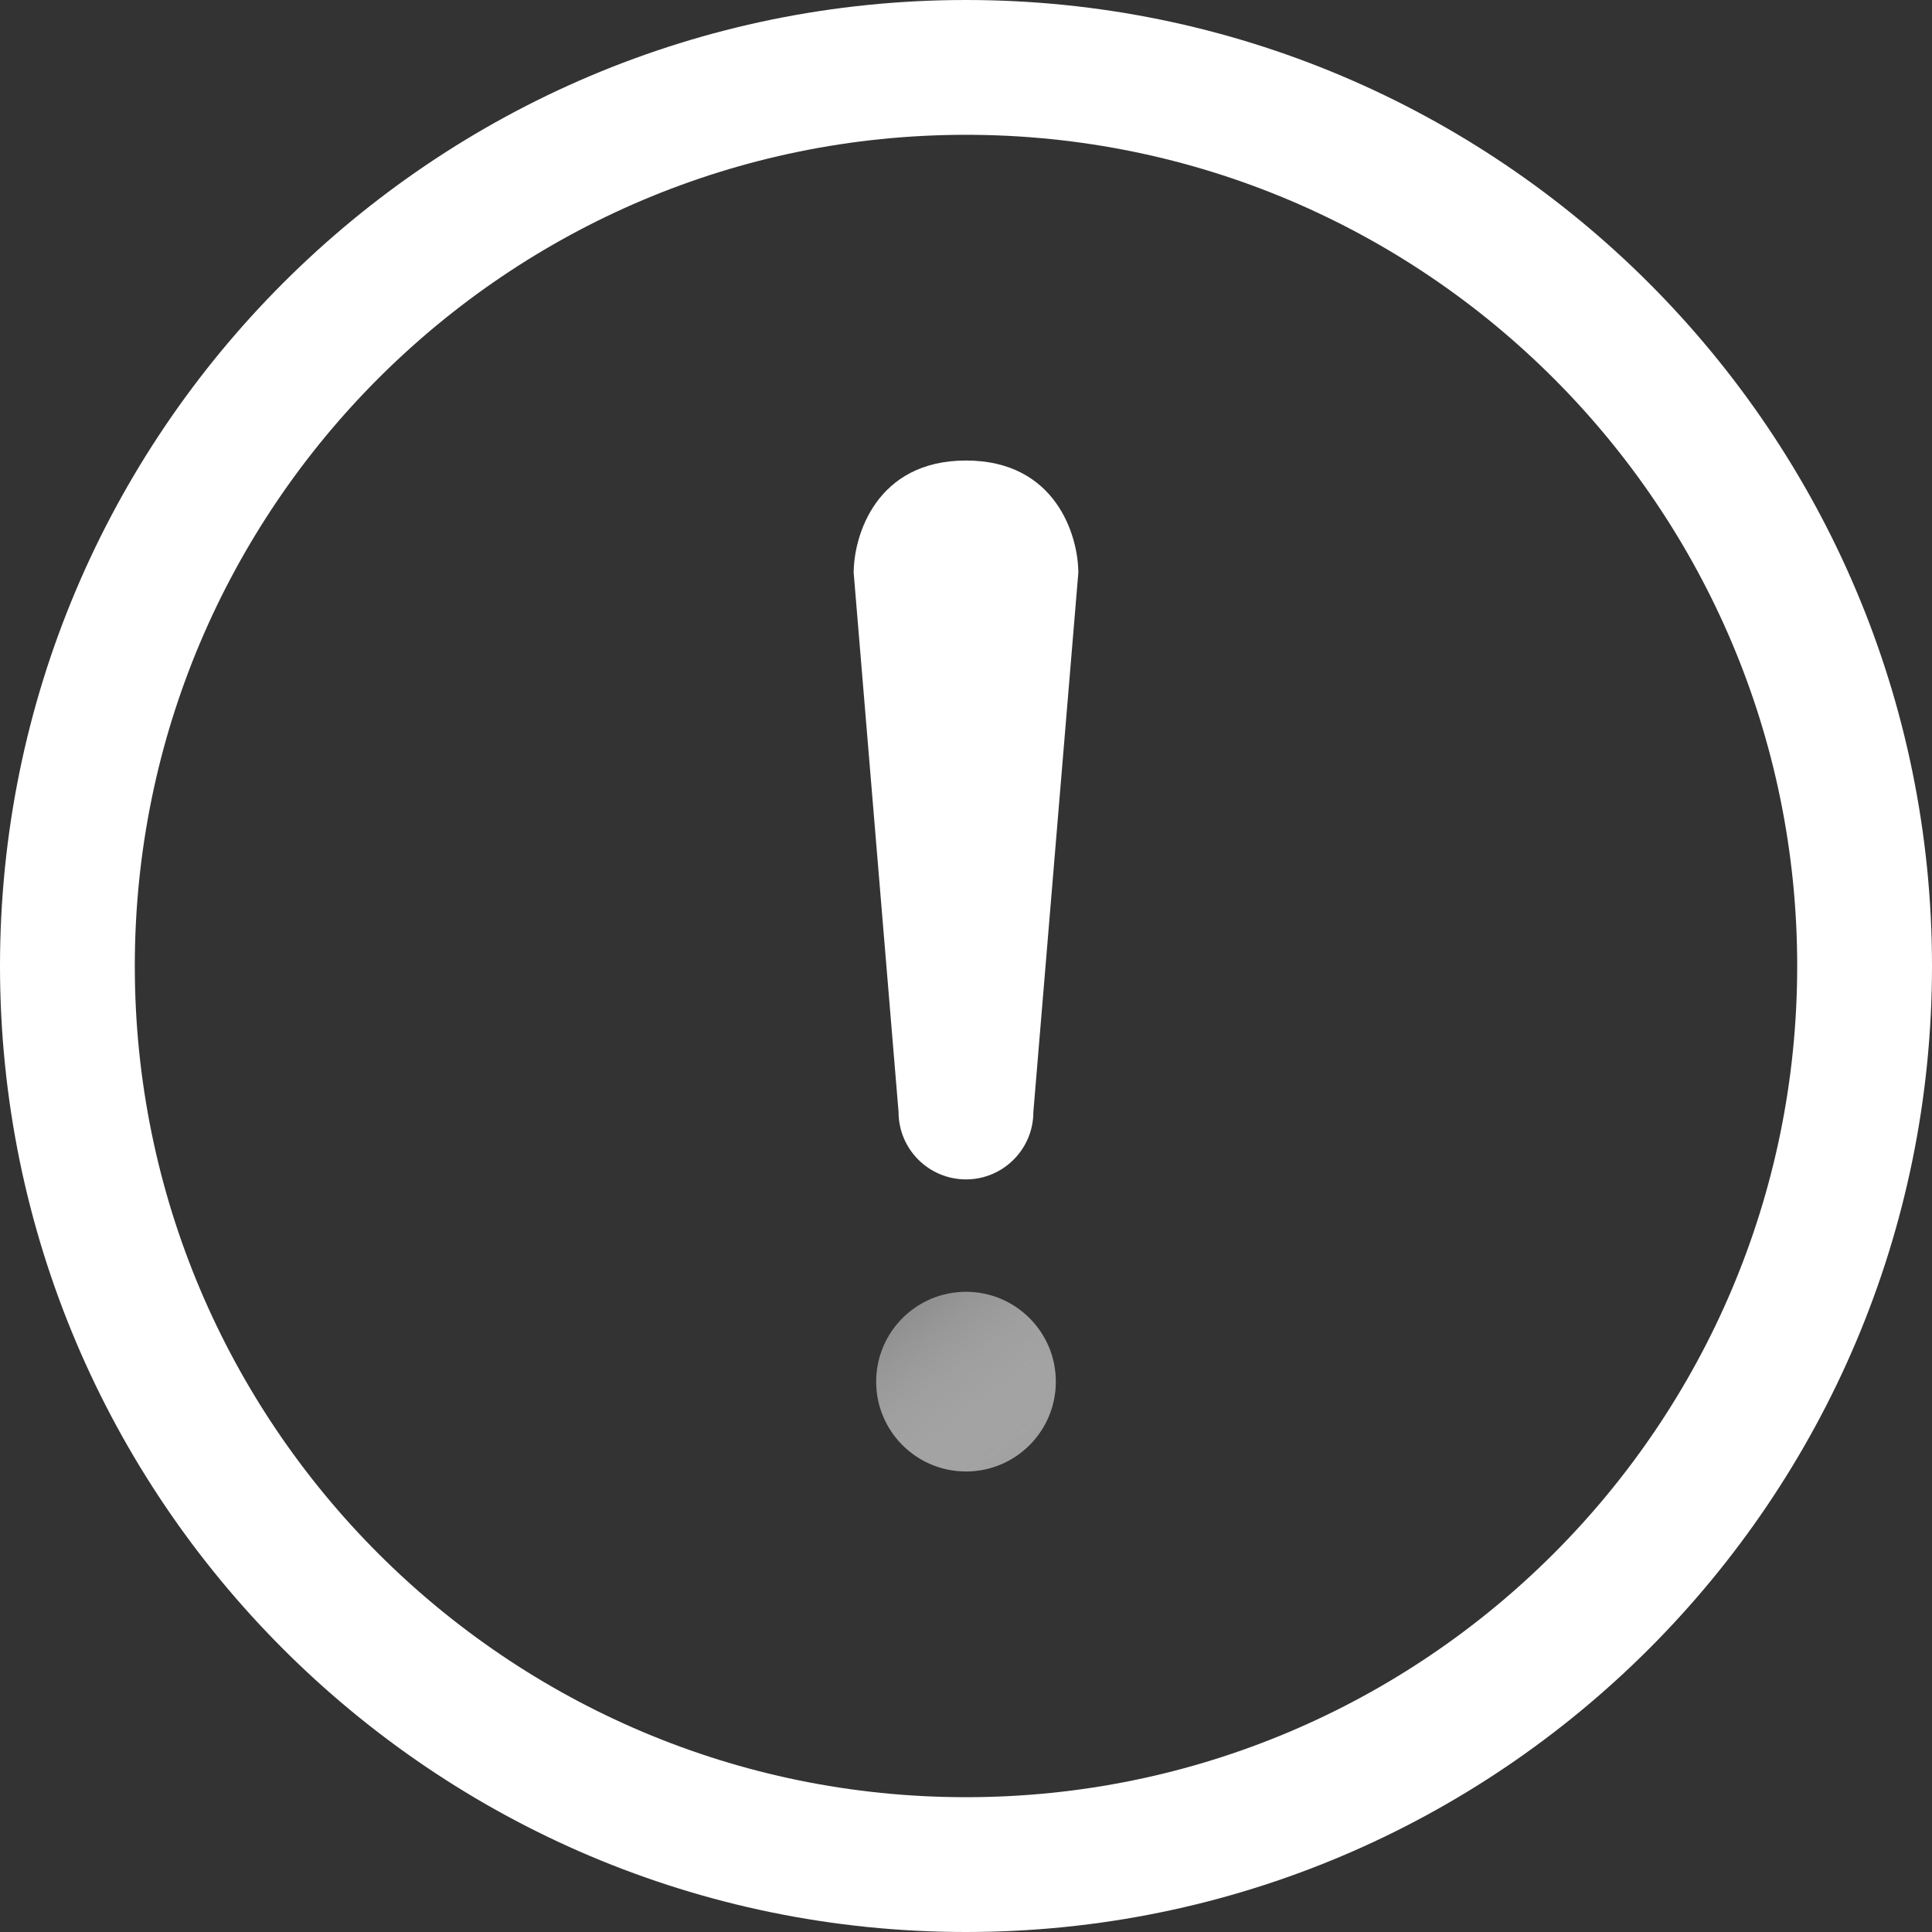 <?xml version="1.0" encoding="UTF-8"?> <svg xmlns="http://www.w3.org/2000/svg" width="22" height="22" viewBox="0 0 22 22" fill="none"><rect x="0" y="0" width="22" height="22" fill="#333333" stroke="none"/><path fill-rule="evenodd" clip-rule="evenodd" d="M11 0C17.071 0 22 4.929 22 11C22 17.071 17.071 22 11 22C4.929 22 0 17.071 0 11C0 4.929 4.929 0 11 0ZM11 1.535C5.776 1.535 1.535 5.776 1.535 11C1.535 16.224 5.776 20.465 11 20.465C16.224 20.465 20.465 16.224 20.465 11C20.465 5.776 16.224 1.535 11 1.535Z" fill="white"></path><path d="M11 16.756C11.565 16.756 12.023 16.298 12.023 15.733C12.023 15.168 11.565 14.71 11 14.71C10.435 14.71 9.977 15.168 9.977 15.733C9.977 16.298 10.435 16.756 11 16.756Z" fill="url(#paint0_linear_196_293)"></path><path fill-rule="evenodd" clip-rule="evenodd" d="M9.721 6.523L10.232 12.663C10.232 13.086 10.576 13.43 11 13.43C11.423 13.43 11.767 13.086 11.767 12.663L12.279 6.523C12.279 6.1 12.023 5.244 11 5.244C9.977 5.244 9.721 6.1 9.721 6.523Z" fill="white"></path><defs><linearGradient id="paint0_linear_196_293" x1="10.023" y1="14.71" x2="11.604" y2="16.849" gradientUnits="userSpaceOnUse"><stop stop-color="white" stop-opacity="0.4"></stop><stop offset="1" stop-color="#9F9F9F"></stop></linearGradient></defs></svg> 